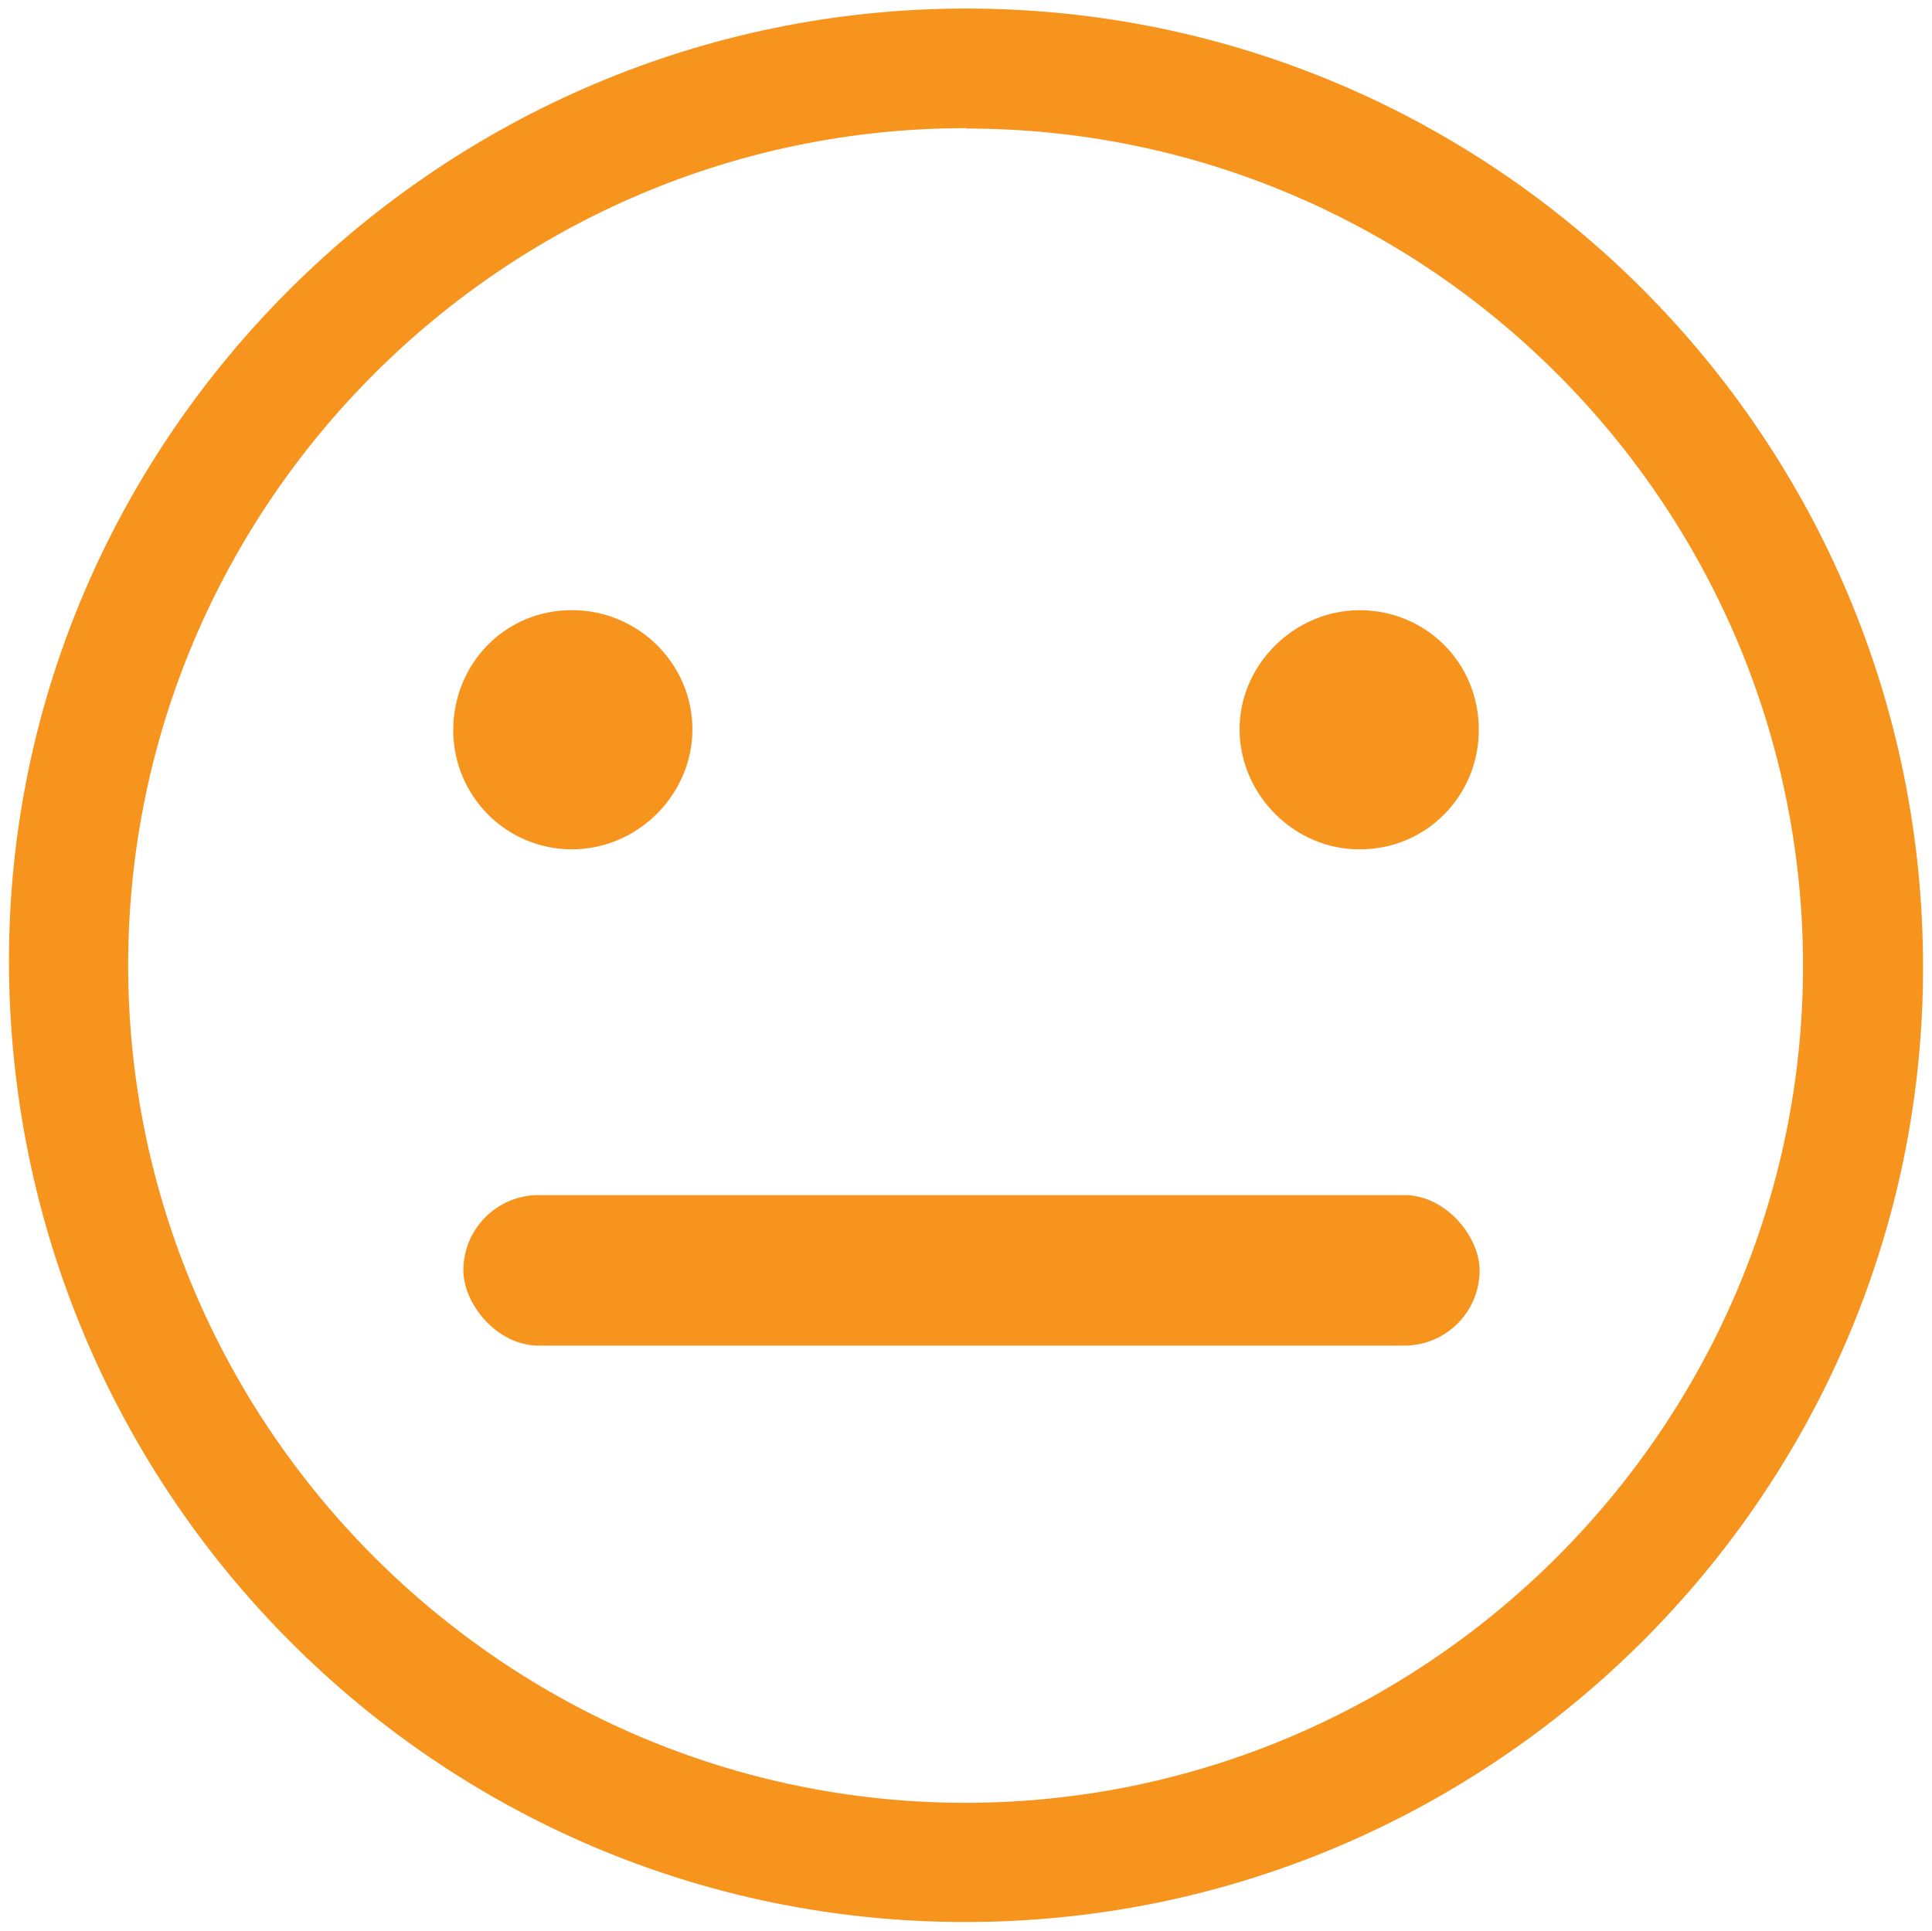 <?xml version="1.0" encoding="UTF-8"?>
<svg id="Layer_1" data-name="Layer 1" xmlns="http://www.w3.org/2000/svg" viewBox="0 0 47.49 47.47">
  <defs>
    <style>
      .cls-1 {
        fill: #f7941d;
      }
    </style>
  </defs>
  <g id="PgW4T1.tif">
    <g>
      <path class="cls-1" d="M23.75,.21c12.99,0,23.53,10.56,23.52,23.58,0,12.92-10.59,23.47-23.55,23.46-12.99,0-23.5-10.59-23.5-23.65C.23,10.75,10.84,.21,23.75,.21Zm0,2.94c-11.34,0-20.59,9.24-20.6,20.57,0,11.33,9.24,20.59,20.57,20.6,11.33,0,20.59-9.24,20.6-20.57,0-11.34-9.23-20.59-20.57-20.59Z"/>
      <path class="cls-1" d="M14.06,15c1.63,0,2.96,1.32,2.96,2.93,0,1.61-1.35,2.95-2.96,2.95-1.61,0-2.91-1.3-2.92-2.92,0-1.65,1.28-2.96,2.91-2.96Z"/>
      <path class="cls-1" d="M36.35,17.94c0,1.64-1.31,2.95-2.94,2.94-1.59,0-2.92-1.33-2.94-2.92-.02-1.6,1.33-2.95,2.94-2.96,1.64,0,2.94,1.29,2.94,2.94Z"/>
      <rect class="cls-1" x="11.39" y="29.38" width="24.98" height="3.7" rx="1.85" ry="1.85"/>
    </g>
  </g>
</svg>